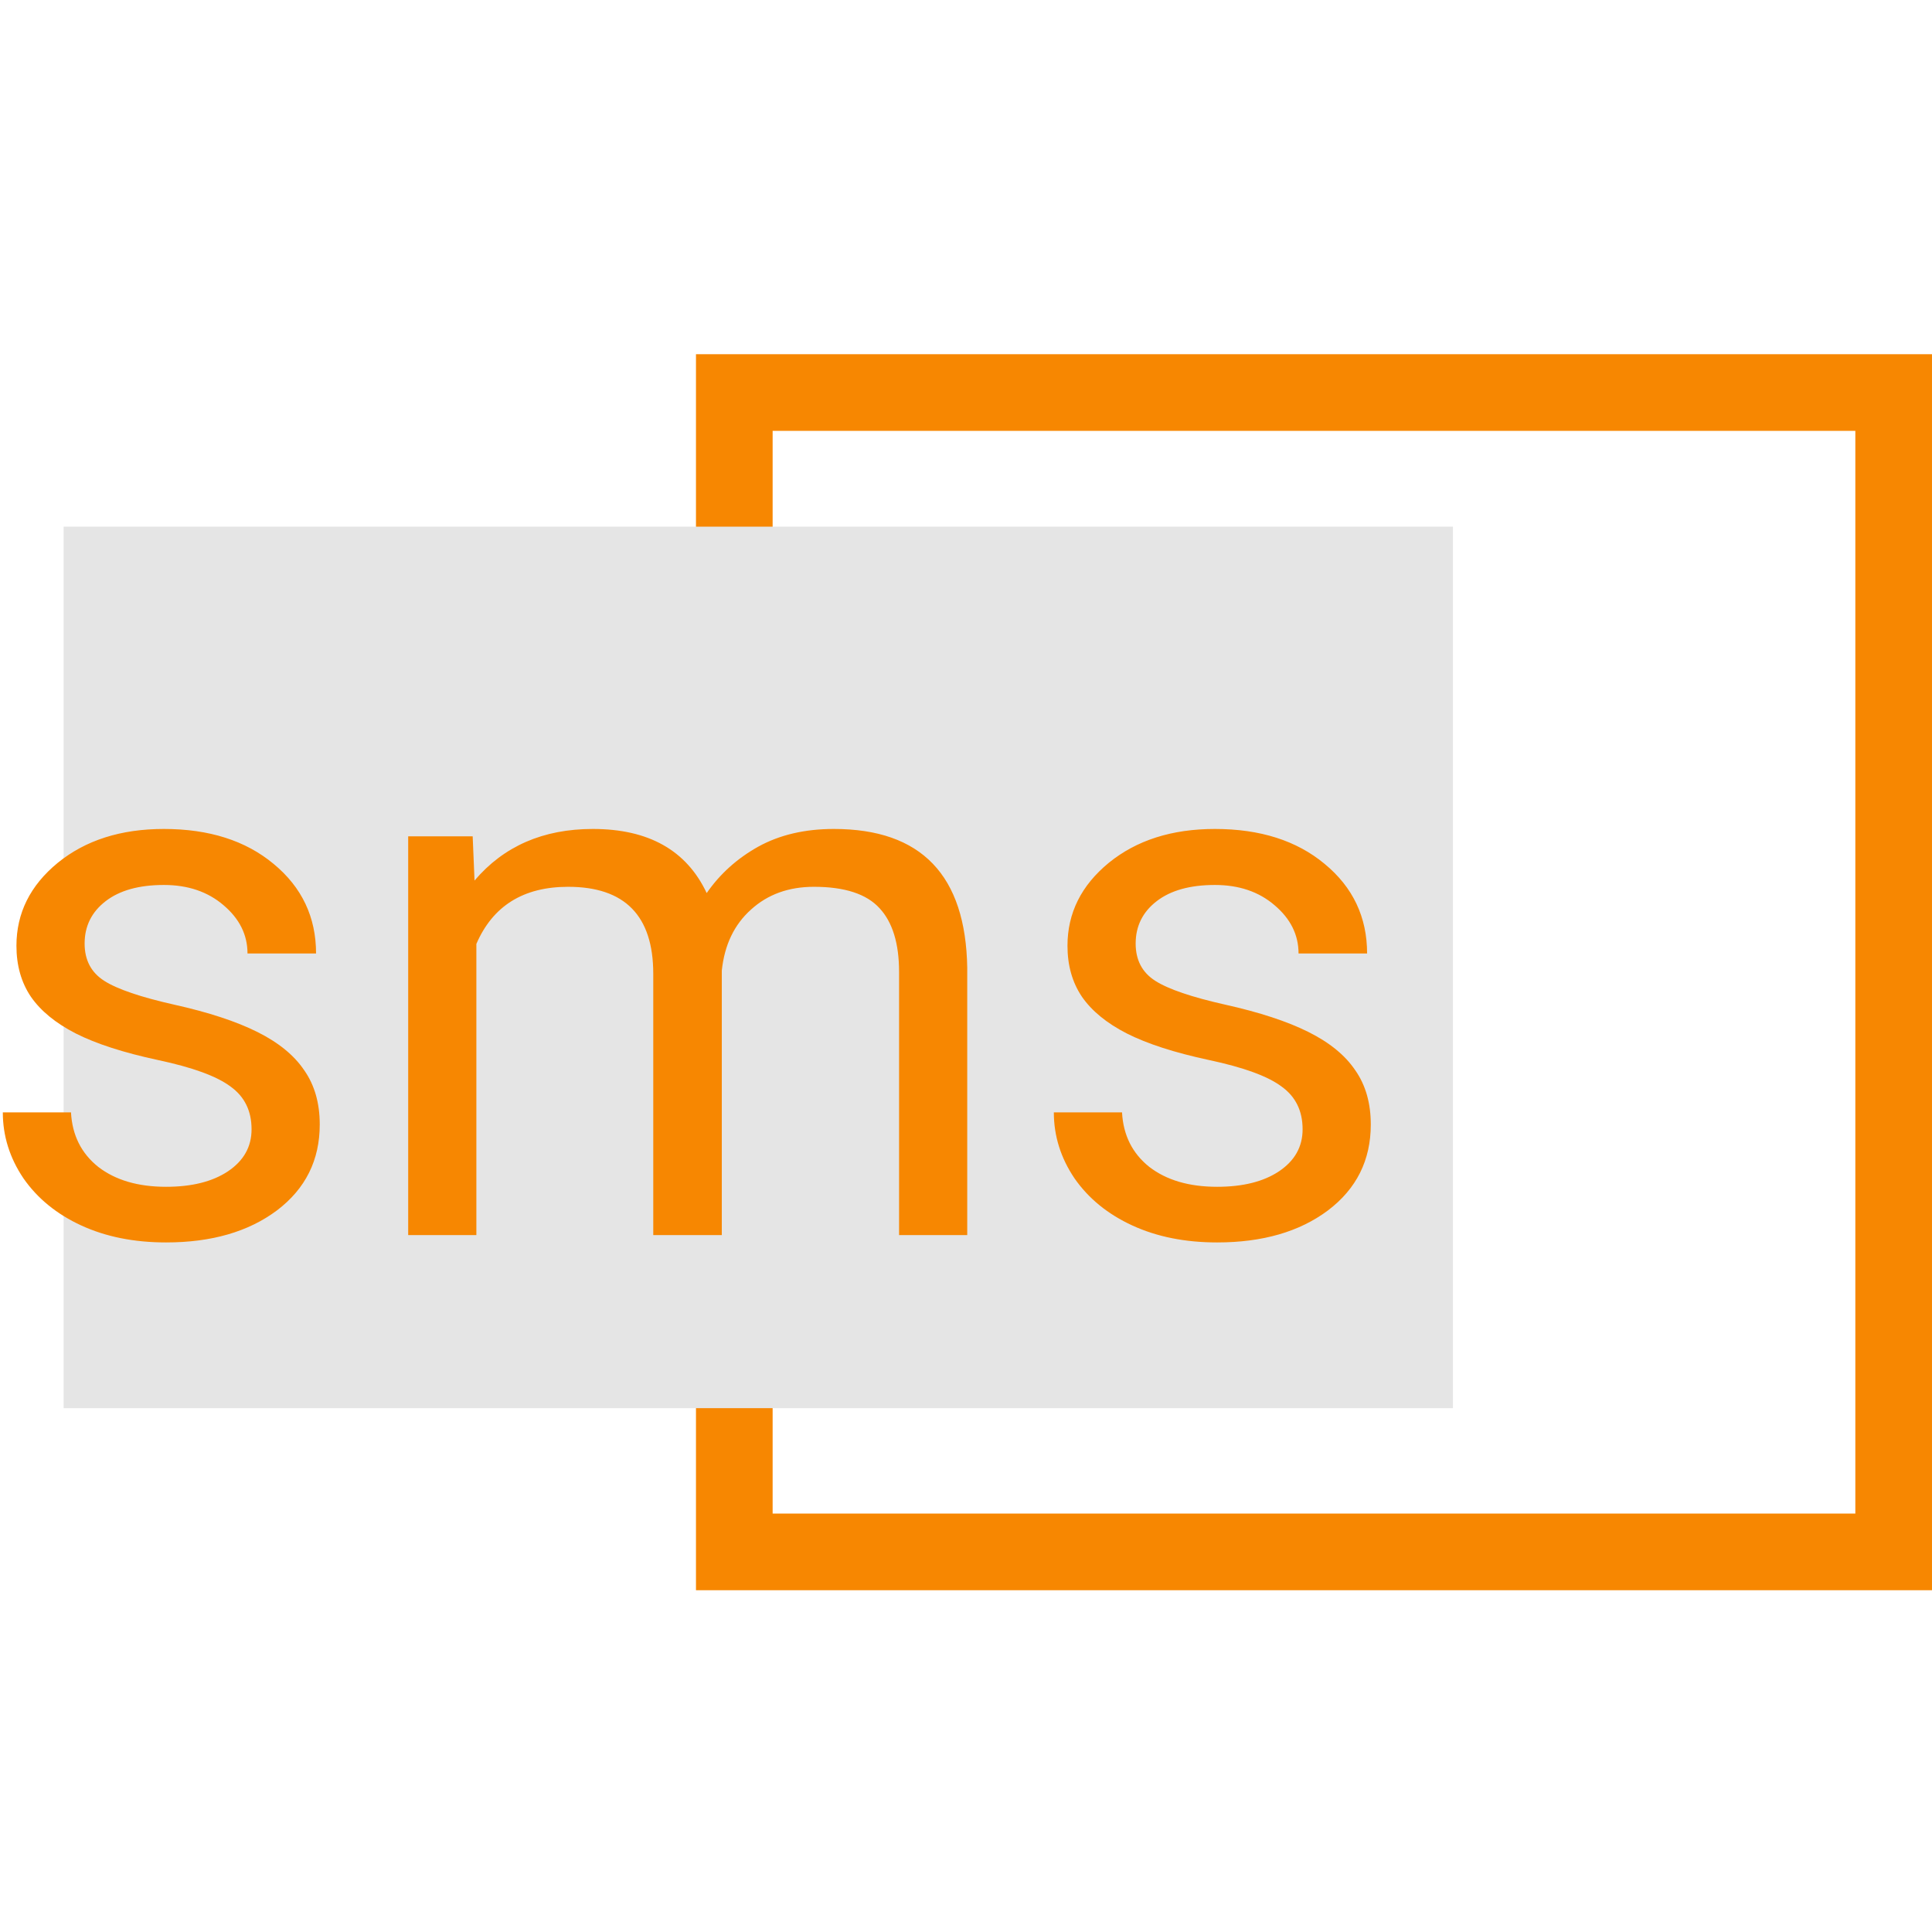 <svg width="120" height="120" viewBox="0 0 120 120" fill="none" xmlns="http://www.w3.org/2000/svg">
<g clip-path="url(#clip0_170_746)">
<rect x="45.609" y="24.381" width="72.01" height="72.01" stroke="#F78701" stroke-width="4.761"/>
<rect x="3.951" y="32.712" width="86.293" height="54.751" fill="#E5E5E5"/>
<path d="M15.625 70.143C15.625 68.998 15.19 68.113 14.32 67.488C13.466 66.847 11.963 66.297 9.811 65.84C7.675 65.382 5.973 64.832 4.707 64.191C3.455 63.55 2.525 62.788 1.914 61.902C1.319 61.017 1.021 59.964 1.021 58.744C1.021 56.714 1.876 54.997 3.585 53.593C5.309 52.19 7.507 51.488 10.177 51.488C12.985 51.488 15.259 52.212 16.999 53.662C18.753 55.112 19.631 56.966 19.631 59.224H15.373C15.373 58.065 14.877 57.065 13.886 56.226C12.909 55.386 11.673 54.967 10.177 54.967C8.636 54.967 7.431 55.303 6.561 55.974C5.691 56.645 5.256 57.523 5.256 58.606C5.256 59.629 5.66 60.399 6.469 60.918C7.278 61.437 8.735 61.933 10.841 62.406C12.962 62.879 14.679 63.444 15.991 64.1C17.304 64.756 18.273 65.549 18.898 66.48C19.539 67.396 19.86 68.518 19.86 69.845C19.86 72.058 18.975 73.836 17.205 75.178C15.434 76.506 13.138 77.17 10.315 77.17C8.331 77.17 6.576 76.819 5.05 76.117C3.524 75.415 2.326 74.438 1.456 73.187C0.602 71.921 0.175 70.555 0.175 69.09H4.409C4.485 70.509 5.05 71.638 6.103 72.478C7.171 73.302 8.575 73.714 10.315 73.714C11.917 73.714 13.199 73.393 14.16 72.752C15.137 72.096 15.625 71.226 15.625 70.143ZM29.359 51.945L29.474 54.692C31.289 52.556 33.739 51.488 36.821 51.488C40.285 51.488 42.643 52.815 43.894 55.47C44.718 54.28 45.786 53.319 47.099 52.586C48.426 51.854 49.99 51.488 51.791 51.488C57.224 51.488 59.986 54.364 60.077 60.117V76.712H55.843V60.369C55.843 58.599 55.438 57.279 54.629 56.409C53.821 55.524 52.462 55.081 50.555 55.081C48.983 55.081 47.679 55.554 46.641 56.5C45.603 57.431 45.001 58.69 44.833 60.277V76.712H40.575V60.483C40.575 56.882 38.813 55.081 35.288 55.081C32.51 55.081 30.61 56.264 29.588 58.629V76.712H25.353V51.945H29.359ZM80.907 70.143C80.907 68.998 80.472 68.113 79.602 67.488C78.748 66.847 77.245 66.297 75.093 65.84C72.957 65.382 71.255 64.832 69.989 64.191C68.737 63.55 67.806 62.788 67.196 61.902C66.601 61.017 66.303 59.964 66.303 58.744C66.303 56.714 67.158 54.997 68.867 53.593C70.591 52.19 72.789 51.488 75.459 51.488C78.267 51.488 80.541 52.212 82.28 53.662C84.035 55.112 84.913 56.966 84.913 59.224H80.655C80.655 58.065 80.159 57.065 79.167 56.226C78.191 55.386 76.955 54.967 75.459 54.967C73.918 54.967 72.712 55.303 71.843 55.974C70.973 56.645 70.538 57.523 70.538 58.606C70.538 59.629 70.942 60.399 71.751 60.918C72.56 61.437 74.017 61.933 76.123 62.406C78.244 62.879 79.961 63.444 81.273 64.1C82.586 64.756 83.555 65.549 84.18 66.48C84.821 67.396 85.142 68.518 85.142 69.845C85.142 72.058 84.257 73.836 82.486 75.178C80.716 76.506 78.42 77.17 75.597 77.17C73.613 77.17 71.858 76.819 70.332 76.117C68.806 75.415 67.608 74.438 66.738 73.187C65.884 71.921 65.456 70.555 65.456 69.09H69.691C69.767 70.509 70.332 71.638 71.385 72.478C72.453 73.302 73.857 73.714 75.597 73.714C77.199 73.714 78.481 73.393 79.442 72.752C80.419 72.096 80.907 71.226 80.907 70.143Z" fill="#F78701"/>
</g>
<defs>
<clipPath id="clip0_170_746">
<rect width="120" height="120" fill="white"/>
</clipPath>
</defs>
</svg>
